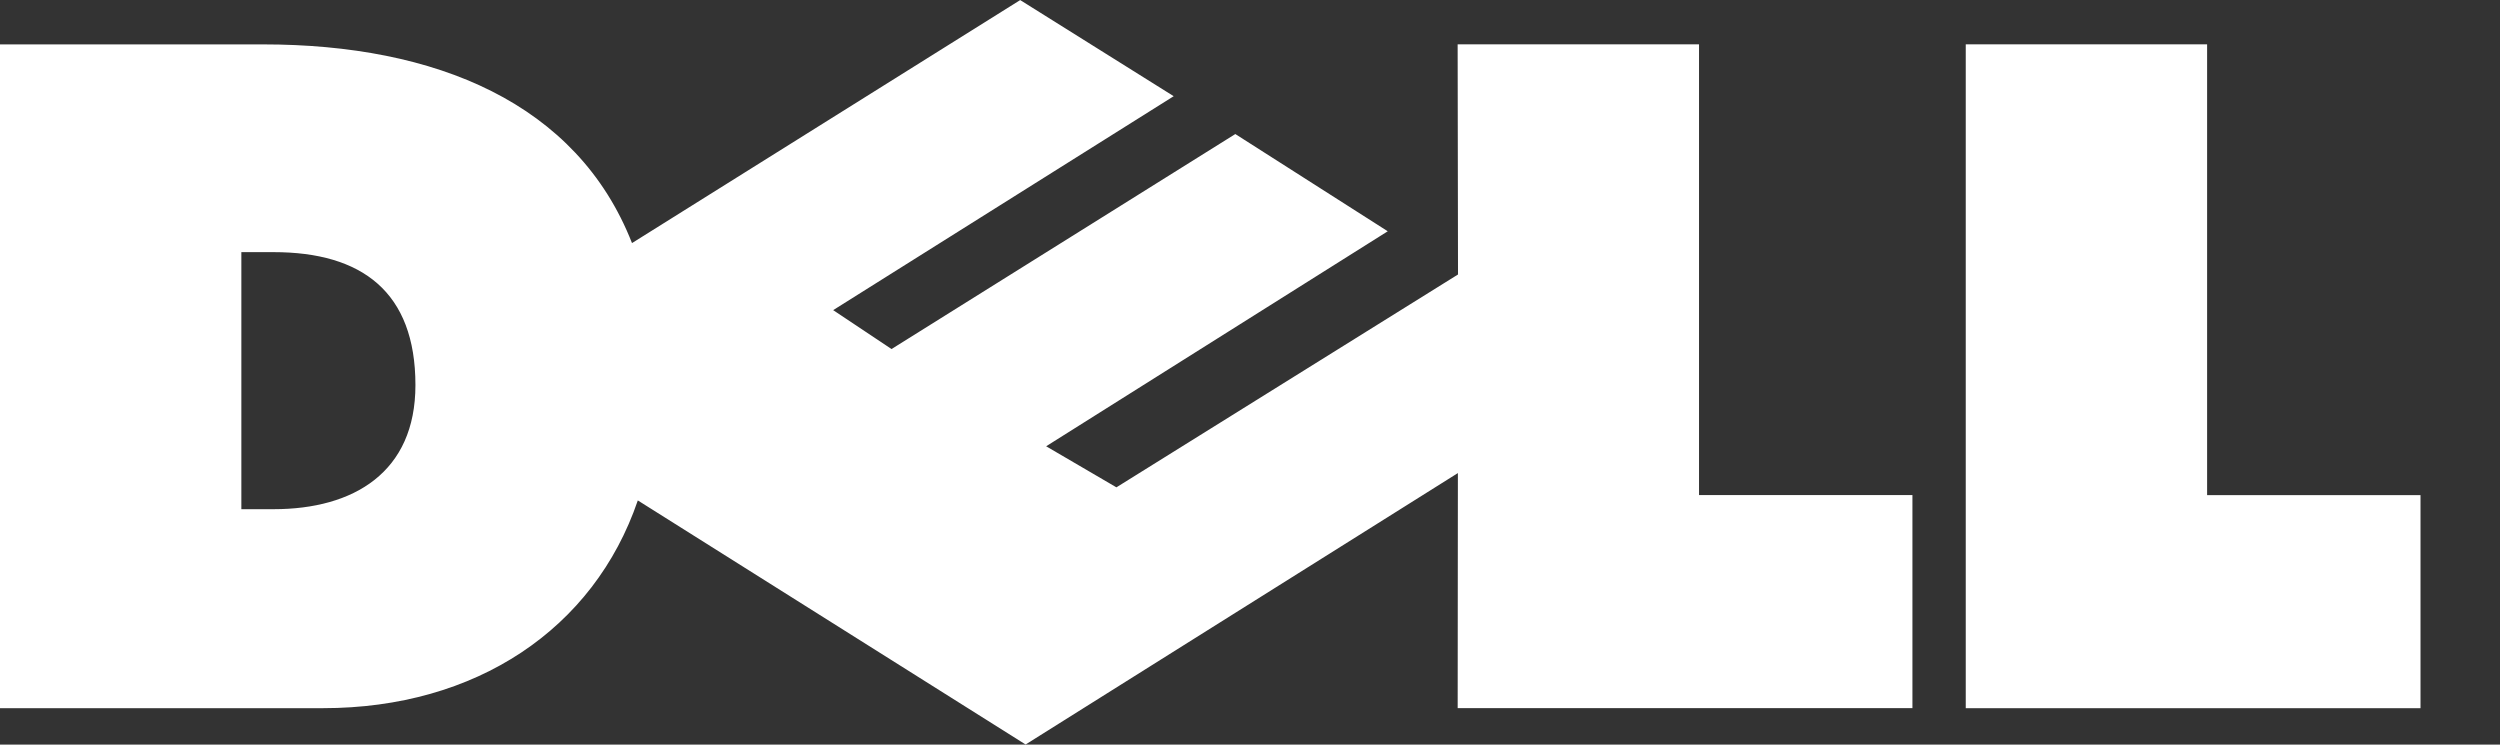 <svg width="967" height="288" viewBox="0 0 967 288" fill="none" xmlns="http://www.w3.org/2000/svg">
<rect x="0" y="0" width="967" height="288" fill="#333333" stroke="none"/>
<path d="M657.171 17.159H563.815L563.958 106.17L431.826 188.501L404.648 172.619L536.78 89.457L477.821 51.846L344.845 135.008L322.27 119.959L453.985 37.212L394.61 0.029L244.459 94.022C223.228 39.863 168.575 17.171 101.742 17.171H0V273.922H124.923C184.061 273.922 229.734 243.325 246.707 193.565L396.703 287.973L563.91 182.985L563.827 273.91H739.728V191.496H657.183V17.159H657.171ZM105.833 196.953H93.357V97.528H105.833C139.91 97.528 160.689 112.85 160.689 148.952C160.701 182.652 136.841 196.953 105.833 196.953ZM853.709 17.159H760.352V273.922H936.254V191.508H853.709V17.159Z" fill="white"/>
</svg>
